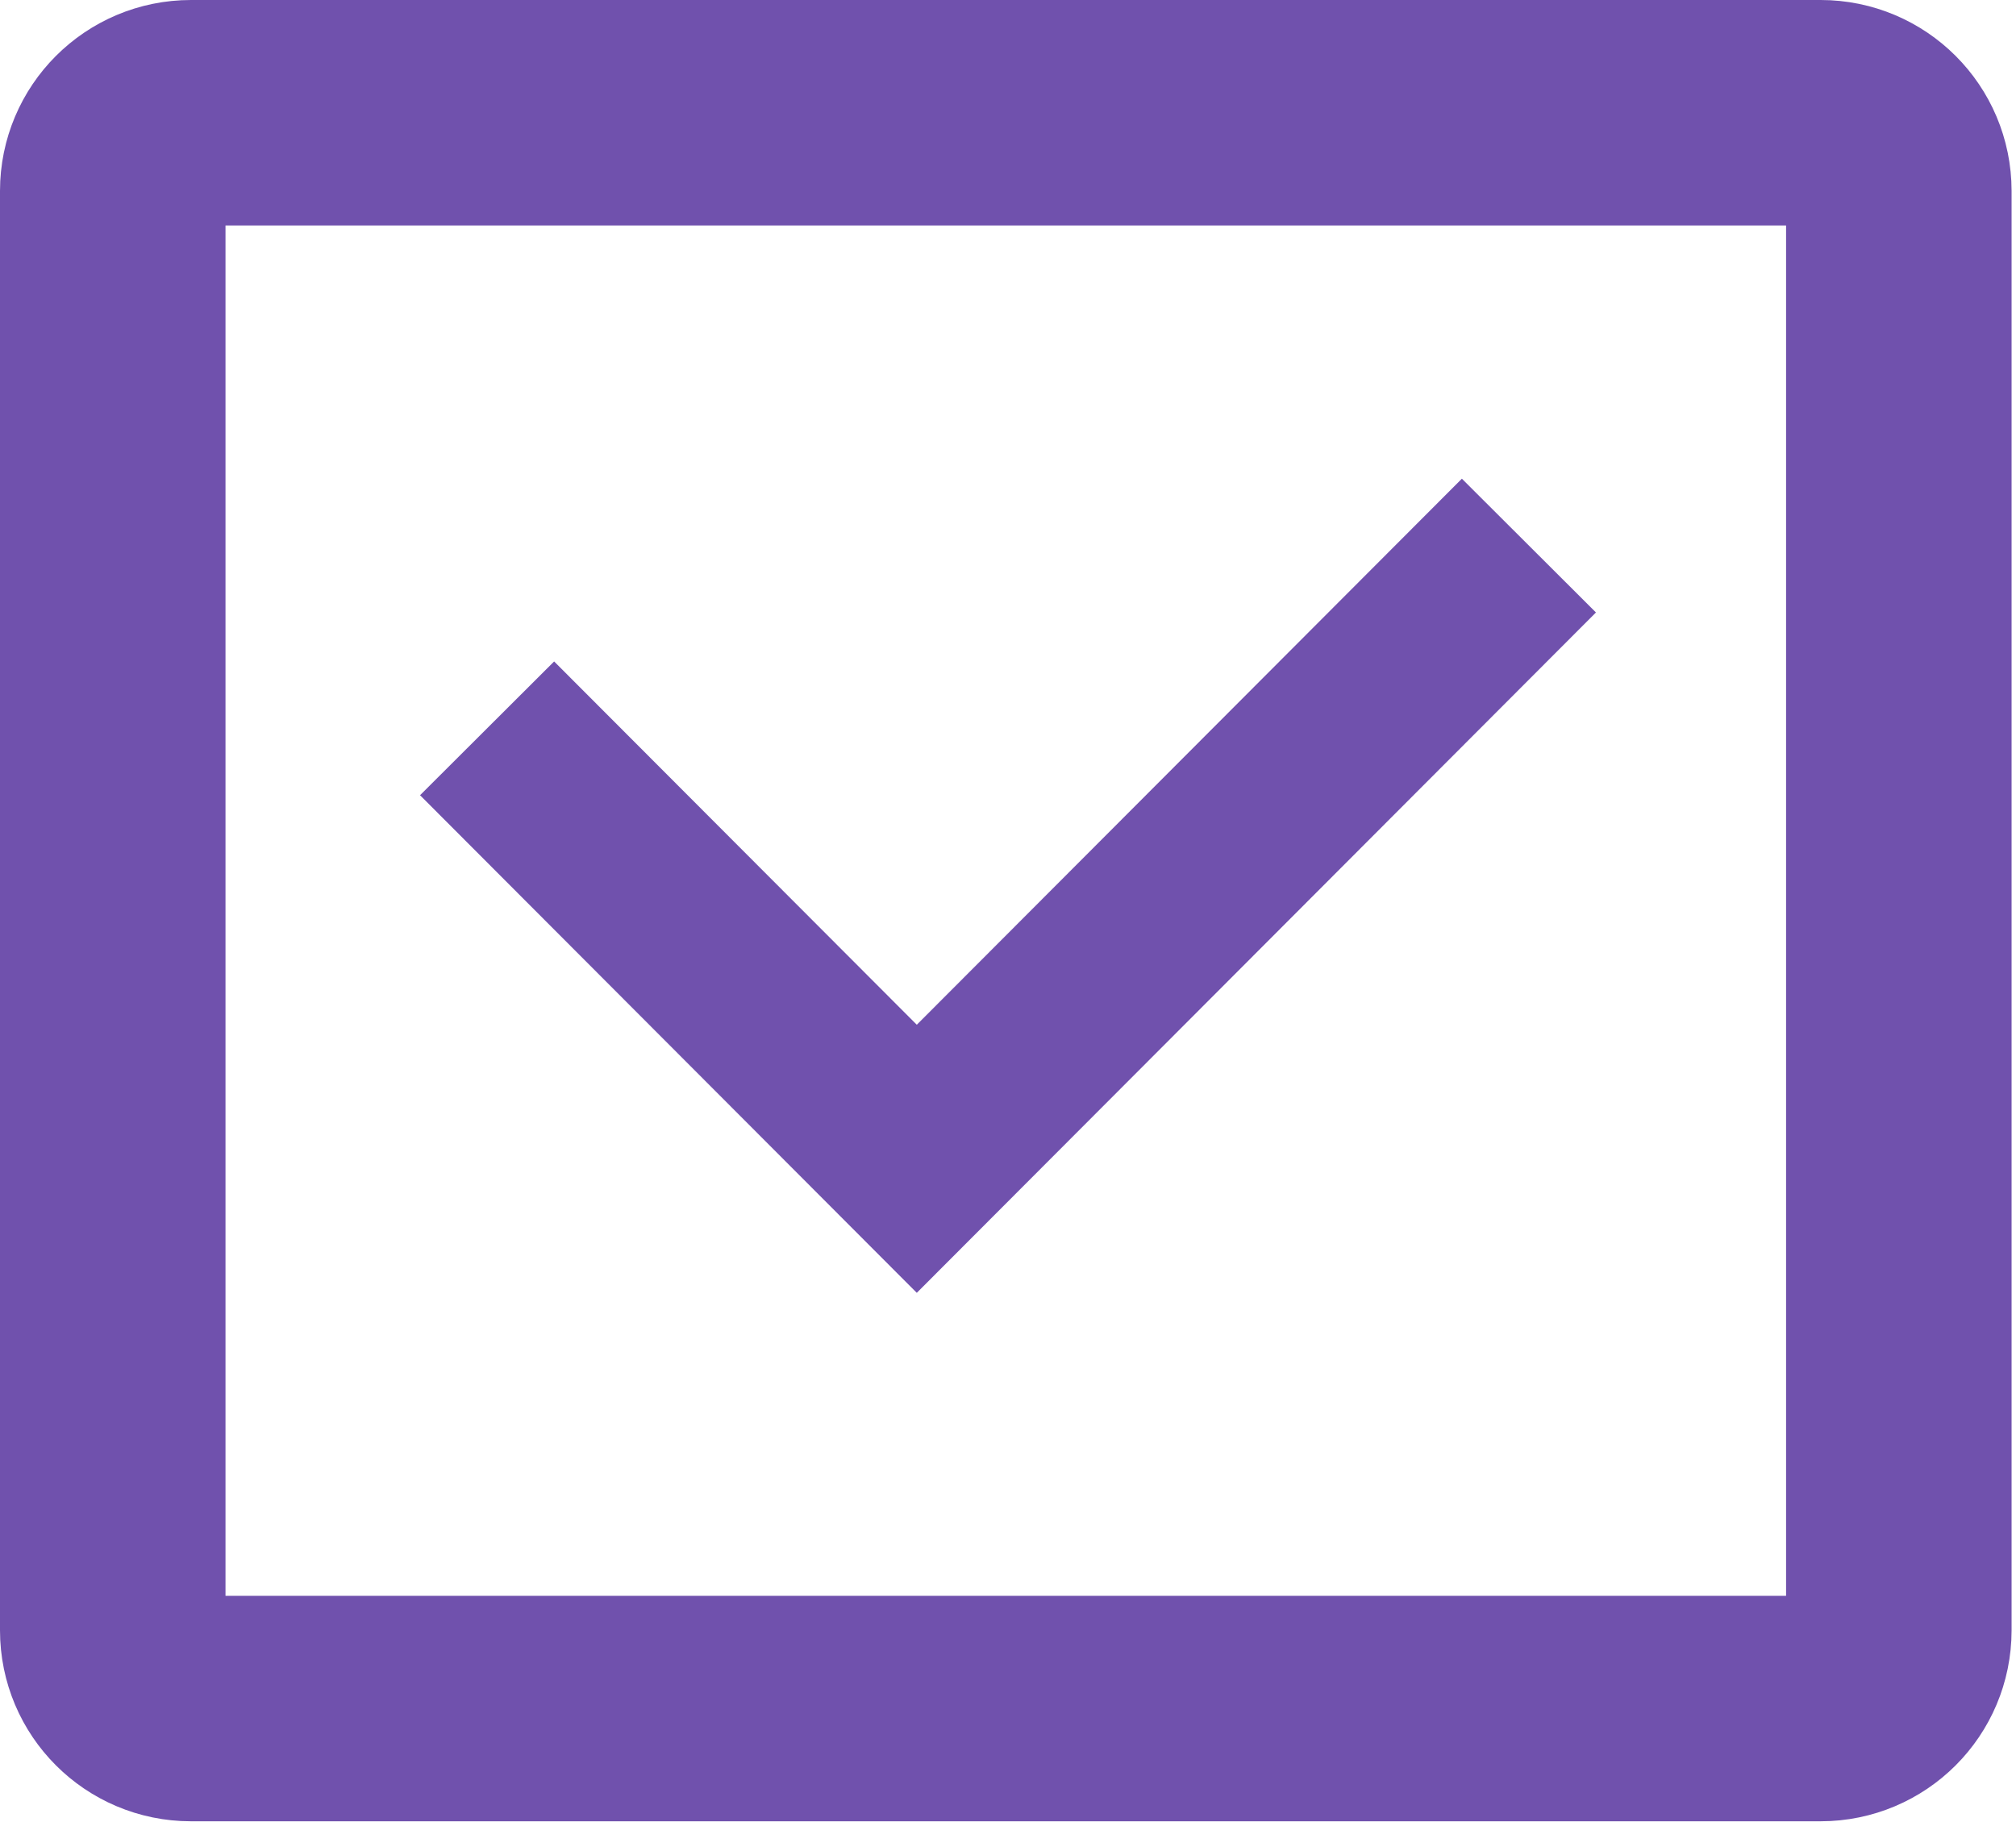 <svg width="447" height="404" viewBox="0 0 447 404" fill="none" xmlns="http://www.w3.org/2000/svg">
<path d="M403.68 378.93H42.34C32.76 378.93 25 371.16 25 361.59V42.34C25 32.76 32.77 25 42.34 25H403.68C413.26 25 421.02 32.77 421.02 42.34V361.59C421.02 371.16 413.26 378.93 403.68 378.93Z" stroke="#7051AD" stroke-width="50" stroke-miterlimit="10"/>
<path d="M108 161.532L203.276 257L339 121" stroke="#7051AD" stroke-width="42" stroke-miterlimit="10"/>
</svg>
